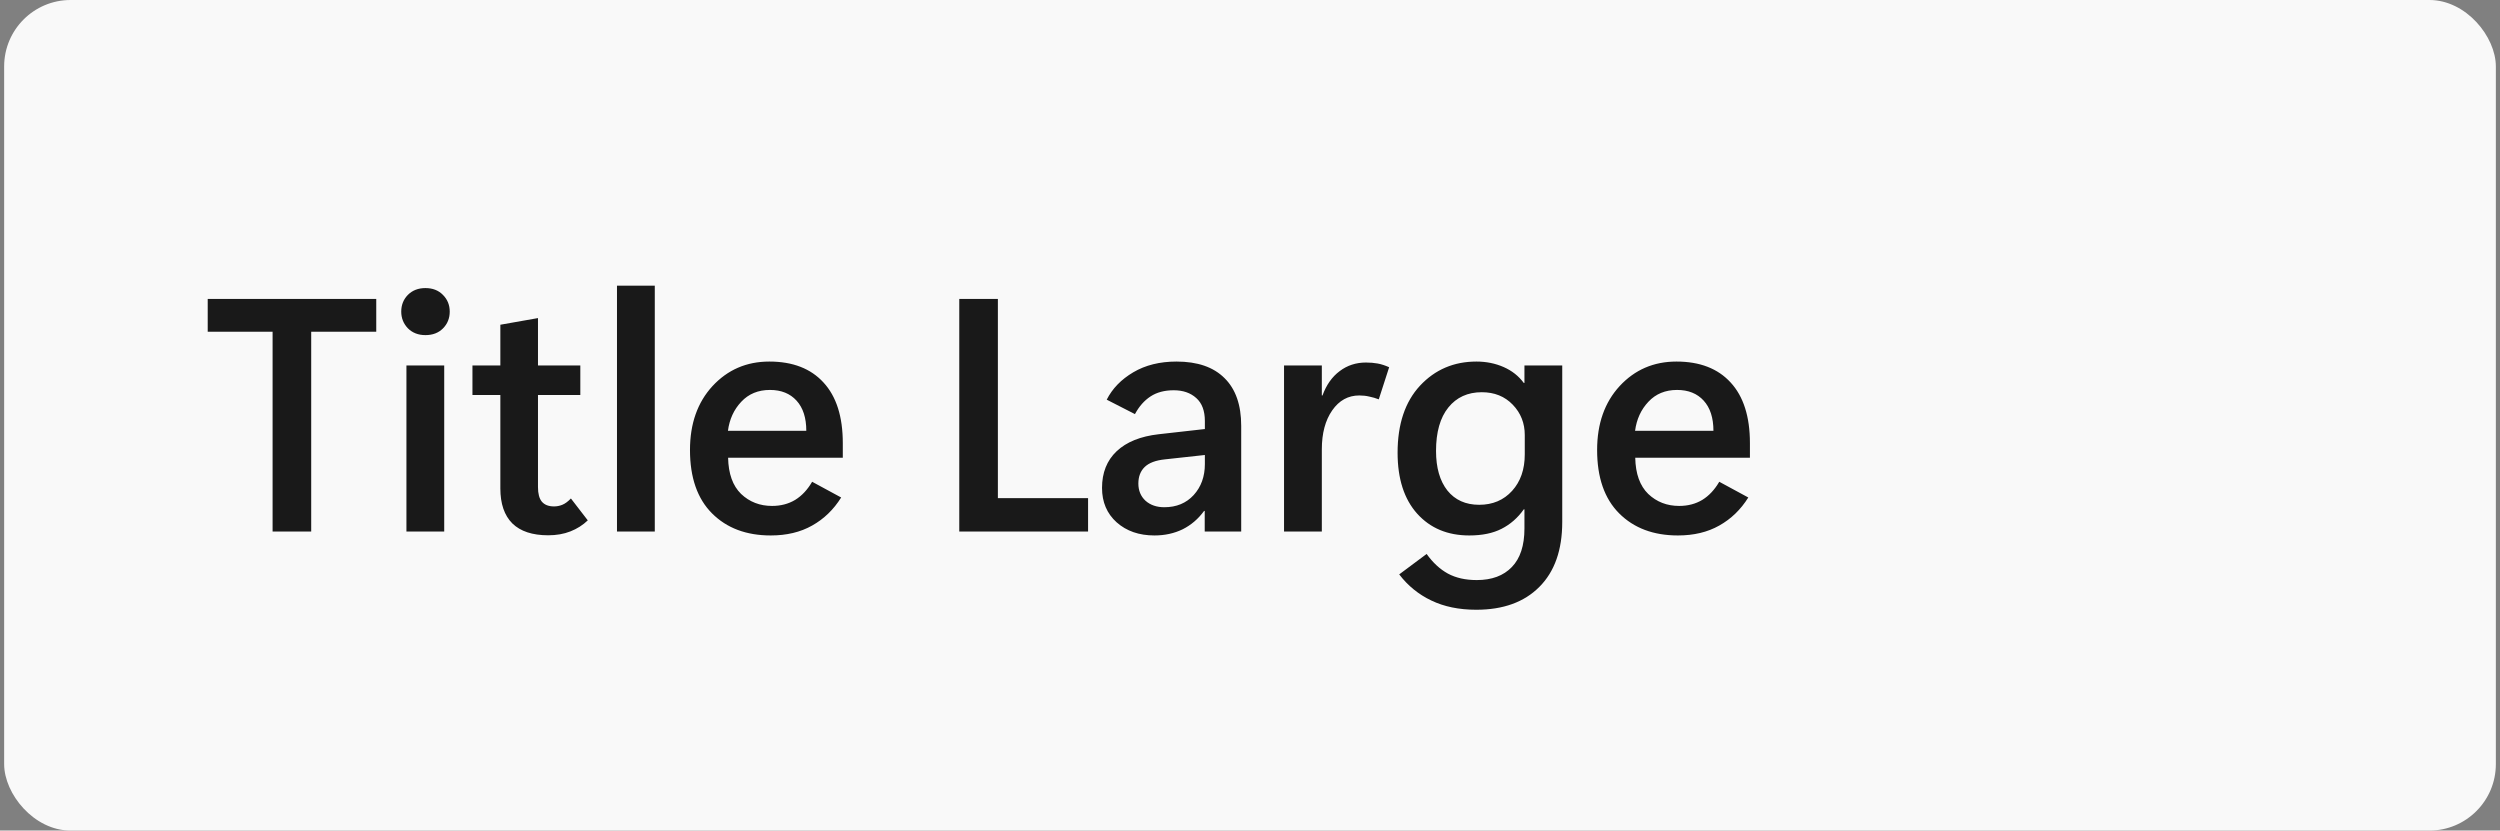 <svg width="301" height="100" viewBox="0 0 301 100" fill="none" xmlns="http://www.w3.org/2000/svg">
<rect x="0" y="0" width="301" height="100" fill="#808080" stroke="none"/>
<rect x="0.5" width="300" height="100" rx="8" fill="#F9F9F9"/>
<path d="M45.301 39.938H37.469V64H32.82V39.938H25.008V35.992H45.301V39.938ZM51.219 40.348C50.359 40.348 49.656 40.074 49.109 39.527C48.575 38.967 48.309 38.297 48.309 37.516C48.309 36.721 48.575 36.051 49.109 35.504C49.656 34.957 50.359 34.684 51.219 34.684C52.091 34.684 52.794 34.957 53.328 35.504C53.875 36.051 54.148 36.721 54.148 37.516C54.148 38.323 53.875 39 53.328 39.547C52.794 40.081 52.091 40.348 51.219 40.348ZM53.484 64H48.934V44H53.484V64ZM70.769 62.652C70.171 63.225 69.474 63.668 68.68 63.98C67.885 64.293 66.993 64.449 66.004 64.449C64.103 64.449 62.664 63.974 61.688 63.023C60.724 62.06 60.242 60.654 60.242 58.805V47.555H56.883V44H60.242V39.098L64.773 38.297V44H69.871V47.555H64.773V58.648C64.773 59.443 64.93 60.029 65.242 60.406C65.568 60.784 66.056 60.973 66.707 60.973C67.046 60.973 67.378 60.908 67.703 60.777C68.029 60.647 68.374 60.393 68.738 60.016L70.769 62.652ZM74.285 64V34.391H78.836V64H74.285ZM101.473 55.113H87.664C87.703 57.04 88.224 58.492 89.227 59.469C90.242 60.432 91.486 60.914 92.957 60.914C93.999 60.914 94.923 60.673 95.731 60.191C96.538 59.697 97.221 58.967 97.781 58.004L101.277 59.898C100.366 61.357 99.201 62.483 97.781 63.277C96.375 64.072 94.715 64.469 92.801 64.469C89.858 64.469 87.501 63.583 85.731 61.812C83.96 60.042 83.074 57.496 83.074 54.176C83.074 51.012 83.979 48.447 85.789 46.48C87.612 44.514 89.891 43.531 92.625 43.531C95.438 43.531 97.612 44.371 99.148 46.051C100.698 47.73 101.473 50.165 101.473 53.355V55.113ZM97.078 51.871C97.078 50.309 96.688 49.098 95.906 48.238C95.125 47.379 94.057 46.949 92.703 46.949C91.284 46.949 90.132 47.425 89.246 48.375C88.361 49.312 87.827 50.478 87.644 51.871H97.078ZM131.004 64H115.496V35.992H120.145V59.977H131.004V64ZM149.441 64H145.047V61.52H144.969C144.266 62.483 143.406 63.219 142.391 63.727C141.375 64.221 140.242 64.469 138.992 64.469C137.143 64.469 135.626 63.941 134.441 62.887C133.27 61.832 132.684 60.452 132.684 58.746C132.684 56.91 133.27 55.439 134.441 54.332C135.626 53.212 137.319 52.529 139.52 52.281L145.066 51.656V50.699C145.066 49.462 144.721 48.538 144.031 47.926C143.341 47.301 142.436 46.988 141.316 46.988C140.21 46.988 139.279 47.236 138.523 47.73C137.768 48.225 137.143 48.935 136.648 49.859L133.25 48.121C133.927 46.78 134.995 45.68 136.453 44.82C137.911 43.961 139.643 43.531 141.648 43.531C144.174 43.531 146.102 44.195 147.43 45.523C148.771 46.839 149.441 48.753 149.441 51.266V64ZM145.066 55.875V54.781L140.242 55.309C139.135 55.426 138.328 55.732 137.82 56.227C137.312 56.721 137.059 57.385 137.059 58.219C137.059 59.065 137.345 59.755 137.918 60.289C138.504 60.81 139.259 61.07 140.184 61.07C141.642 61.07 142.82 60.582 143.719 59.605C144.617 58.616 145.066 57.372 145.066 55.875ZM166.004 48.082C165.639 47.939 165.262 47.828 164.871 47.75C164.493 47.659 164.09 47.613 163.66 47.613C162.319 47.613 161.232 48.212 160.398 49.41C159.565 50.608 159.148 52.171 159.148 54.098V64H154.598V44H159.148V47.613H159.227C159.695 46.337 160.385 45.361 161.297 44.684C162.208 43.993 163.263 43.648 164.461 43.648C164.969 43.648 165.438 43.688 165.867 43.766C166.297 43.844 166.759 43.993 167.254 44.215L166.004 48.082ZM188.094 62.848C188.094 66.22 187.176 68.824 185.34 70.66C183.517 72.496 180.984 73.414 177.742 73.414C175.672 73.414 173.868 73.043 172.332 72.301C170.796 71.572 169.507 70.523 168.465 69.156L171.766 66.695C172.521 67.75 173.374 68.538 174.324 69.059C175.288 69.579 176.447 69.84 177.801 69.84C179.611 69.84 181.017 69.319 182.02 68.277C183.035 67.236 183.543 65.686 183.543 63.629V61.324H183.465C182.736 62.353 181.844 63.134 180.789 63.668C179.747 64.202 178.452 64.469 176.902 64.469C174.298 64.469 172.208 63.596 170.633 61.852C169.057 60.094 168.27 57.646 168.27 54.508C168.27 51.07 169.168 48.382 170.965 46.441C172.775 44.501 175.04 43.531 177.762 43.531C178.947 43.531 180.04 43.753 181.043 44.195C182.046 44.638 182.853 45.276 183.465 46.109H183.543V44H188.094V62.848ZM183.582 54.703V52.379C183.582 50.947 183.1 49.729 182.137 48.727C181.173 47.724 179.93 47.223 178.406 47.223C176.714 47.223 175.372 47.835 174.383 49.059C173.393 50.283 172.898 52.027 172.898 54.293C172.898 56.311 173.354 57.9 174.266 59.059C175.19 60.204 176.466 60.777 178.094 60.777C179.721 60.777 181.043 60.217 182.059 59.098C183.074 57.978 183.582 56.513 183.582 54.703ZM210.691 55.113H196.883C196.922 57.04 197.443 58.492 198.445 59.469C199.461 60.432 200.704 60.914 202.176 60.914C203.217 60.914 204.142 60.673 204.949 60.191C205.757 59.697 206.44 58.967 207 58.004L210.496 59.898C209.585 61.357 208.419 62.483 207 63.277C205.594 64.072 203.934 64.469 202.02 64.469C199.077 64.469 196.72 63.583 194.949 61.812C193.178 60.042 192.293 57.496 192.293 54.176C192.293 51.012 193.198 48.447 195.008 46.48C196.831 44.514 199.109 43.531 201.844 43.531C204.656 43.531 206.831 44.371 208.367 46.051C209.917 47.73 210.691 50.165 210.691 53.355V55.113ZM206.297 51.871C206.297 50.309 205.906 49.098 205.125 48.238C204.344 47.379 203.276 46.949 201.922 46.949C200.503 46.949 199.35 47.425 198.465 48.375C197.579 49.312 197.046 50.478 196.863 51.871H206.297Z" fill="black" fill-opacity="0.896"/>
</svg>
